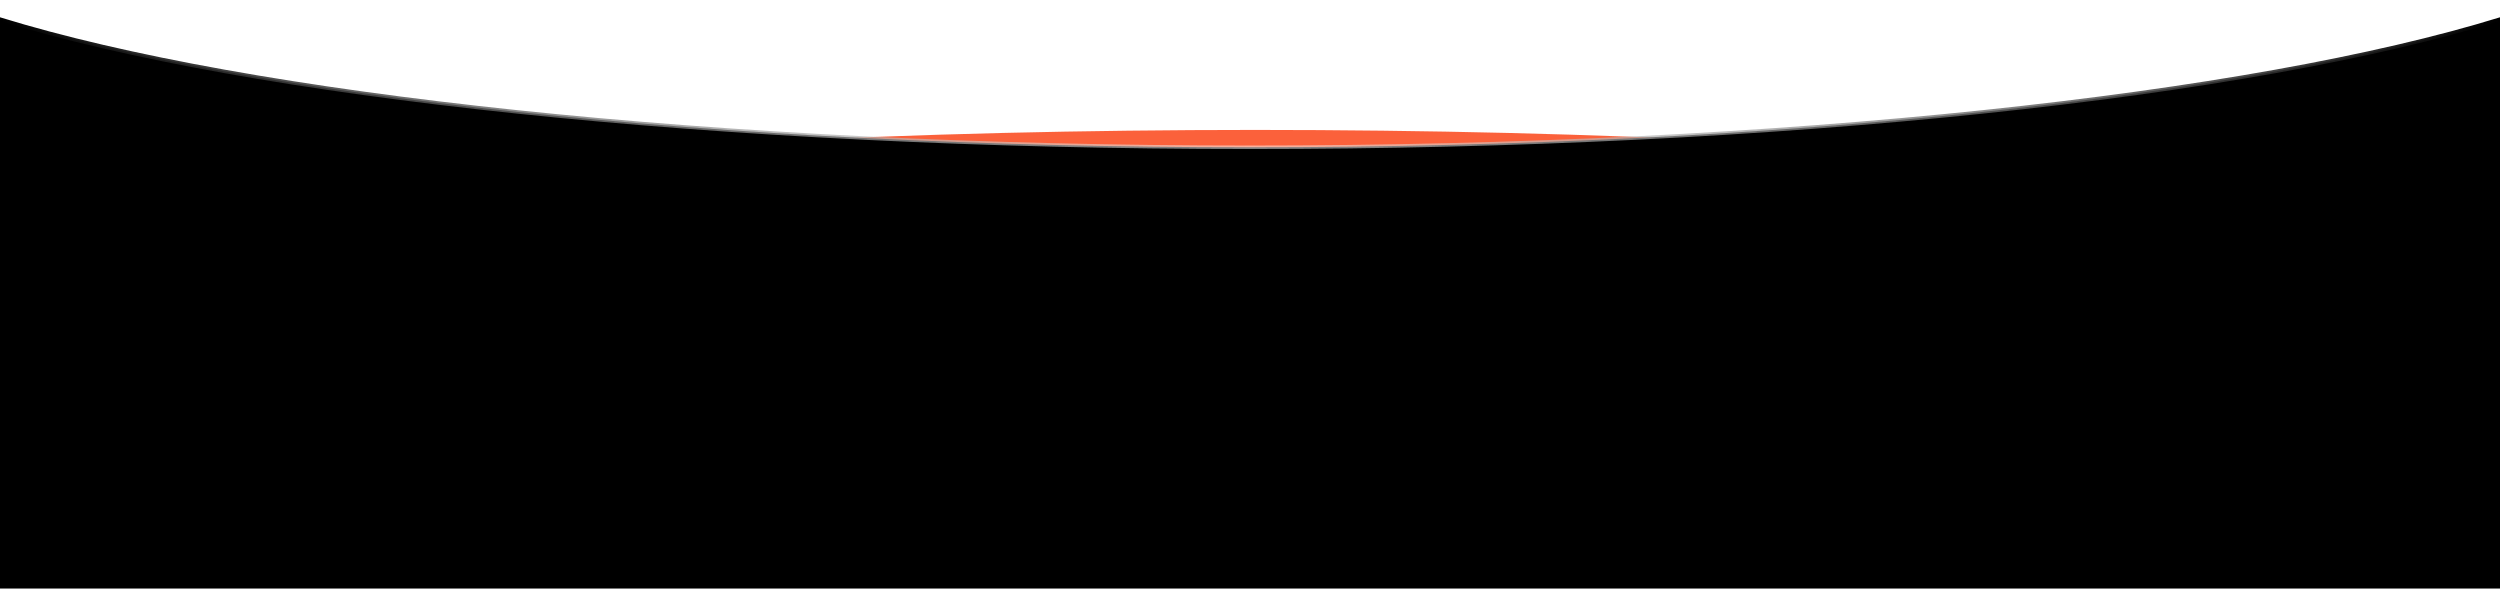 <svg xmlns="http://www.w3.org/2000/svg" width="1440" height="339" viewBox="0 0 1440 339" fill="none"><g filter="url(#filter0_f_18_773)"><ellipse cx="723" cy="126.835" rx="567" ry="52" fill="#FB613B"></ellipse></g><mask id="path-2-outside-1_18_773" maskUnits="userSpaceOnUse" x="-1" y="9" width="1442" height="288" fill="black"><rect fill="white" x="-1" y="9" width="1442" height="288"></rect><path fill-rule="evenodd" clip-rule="evenodd" d="M0 11L0 295.5H1440V11C1297.14 55.111 1028.21 84.835 720 84.835C411.788 84.835 142.861 55.111 0 11Z"></path></mask><path fill-rule="evenodd" clip-rule="evenodd" d="M0 11L0 295.5H1440V11C1297.14 55.111 1028.21 84.835 720 84.835C411.788 84.835 142.861 55.111 0 11Z" fill="black"></path><path d="M0 295.5H-1V296.5H0V295.5ZM0 11L0.295 10.044L-1 9.645V11L0 11ZM1440 295.5V296.5H1441V295.5H1440ZM1440 11H1441V9.645L1439.7 10.044L1440 11ZM1 295.5V11L-1 11V295.5H1ZM1440 294.5H0V296.5H1440V294.5ZM1439 11V295.5H1441V11H1439ZM1439.7 10.044C1296.99 54.111 1028.18 83.835 720 83.835V85.835C1028.24 85.835 1297.29 56.112 1440.3 11.956L1439.7 10.044ZM720 83.835C411.818 83.835 143.01 54.111 0.295 10.044L-0.295 11.956C142.711 56.112 411.758 85.835 720 85.835V83.835Z" fill="url(#paint0_linear_18_773)" mask="url(#path-2-outside-1_18_773)"></path><rect y="240" width="1440" height="99" fill="black"></rect><defs><filter id="filter0_f_18_773" x="82" y="0.835" width="1282" height="252" filterUnits="userSpaceOnUse" color-interpolation-filters="sRGB"><feGaussianBlur stdDeviation="37"></feGaussianBlur></filter><linearGradient id="paint0_linear_18_773" x1="4.89463e-06" y1="141.568" x2="1440" y2="141.568" gradientUnits="userSpaceOnUse"><stop></stop><stop offset="0.5" stop-color="white" stop-opacity="0.5"></stop><stop offset="1"></stop></linearGradient></defs></svg>